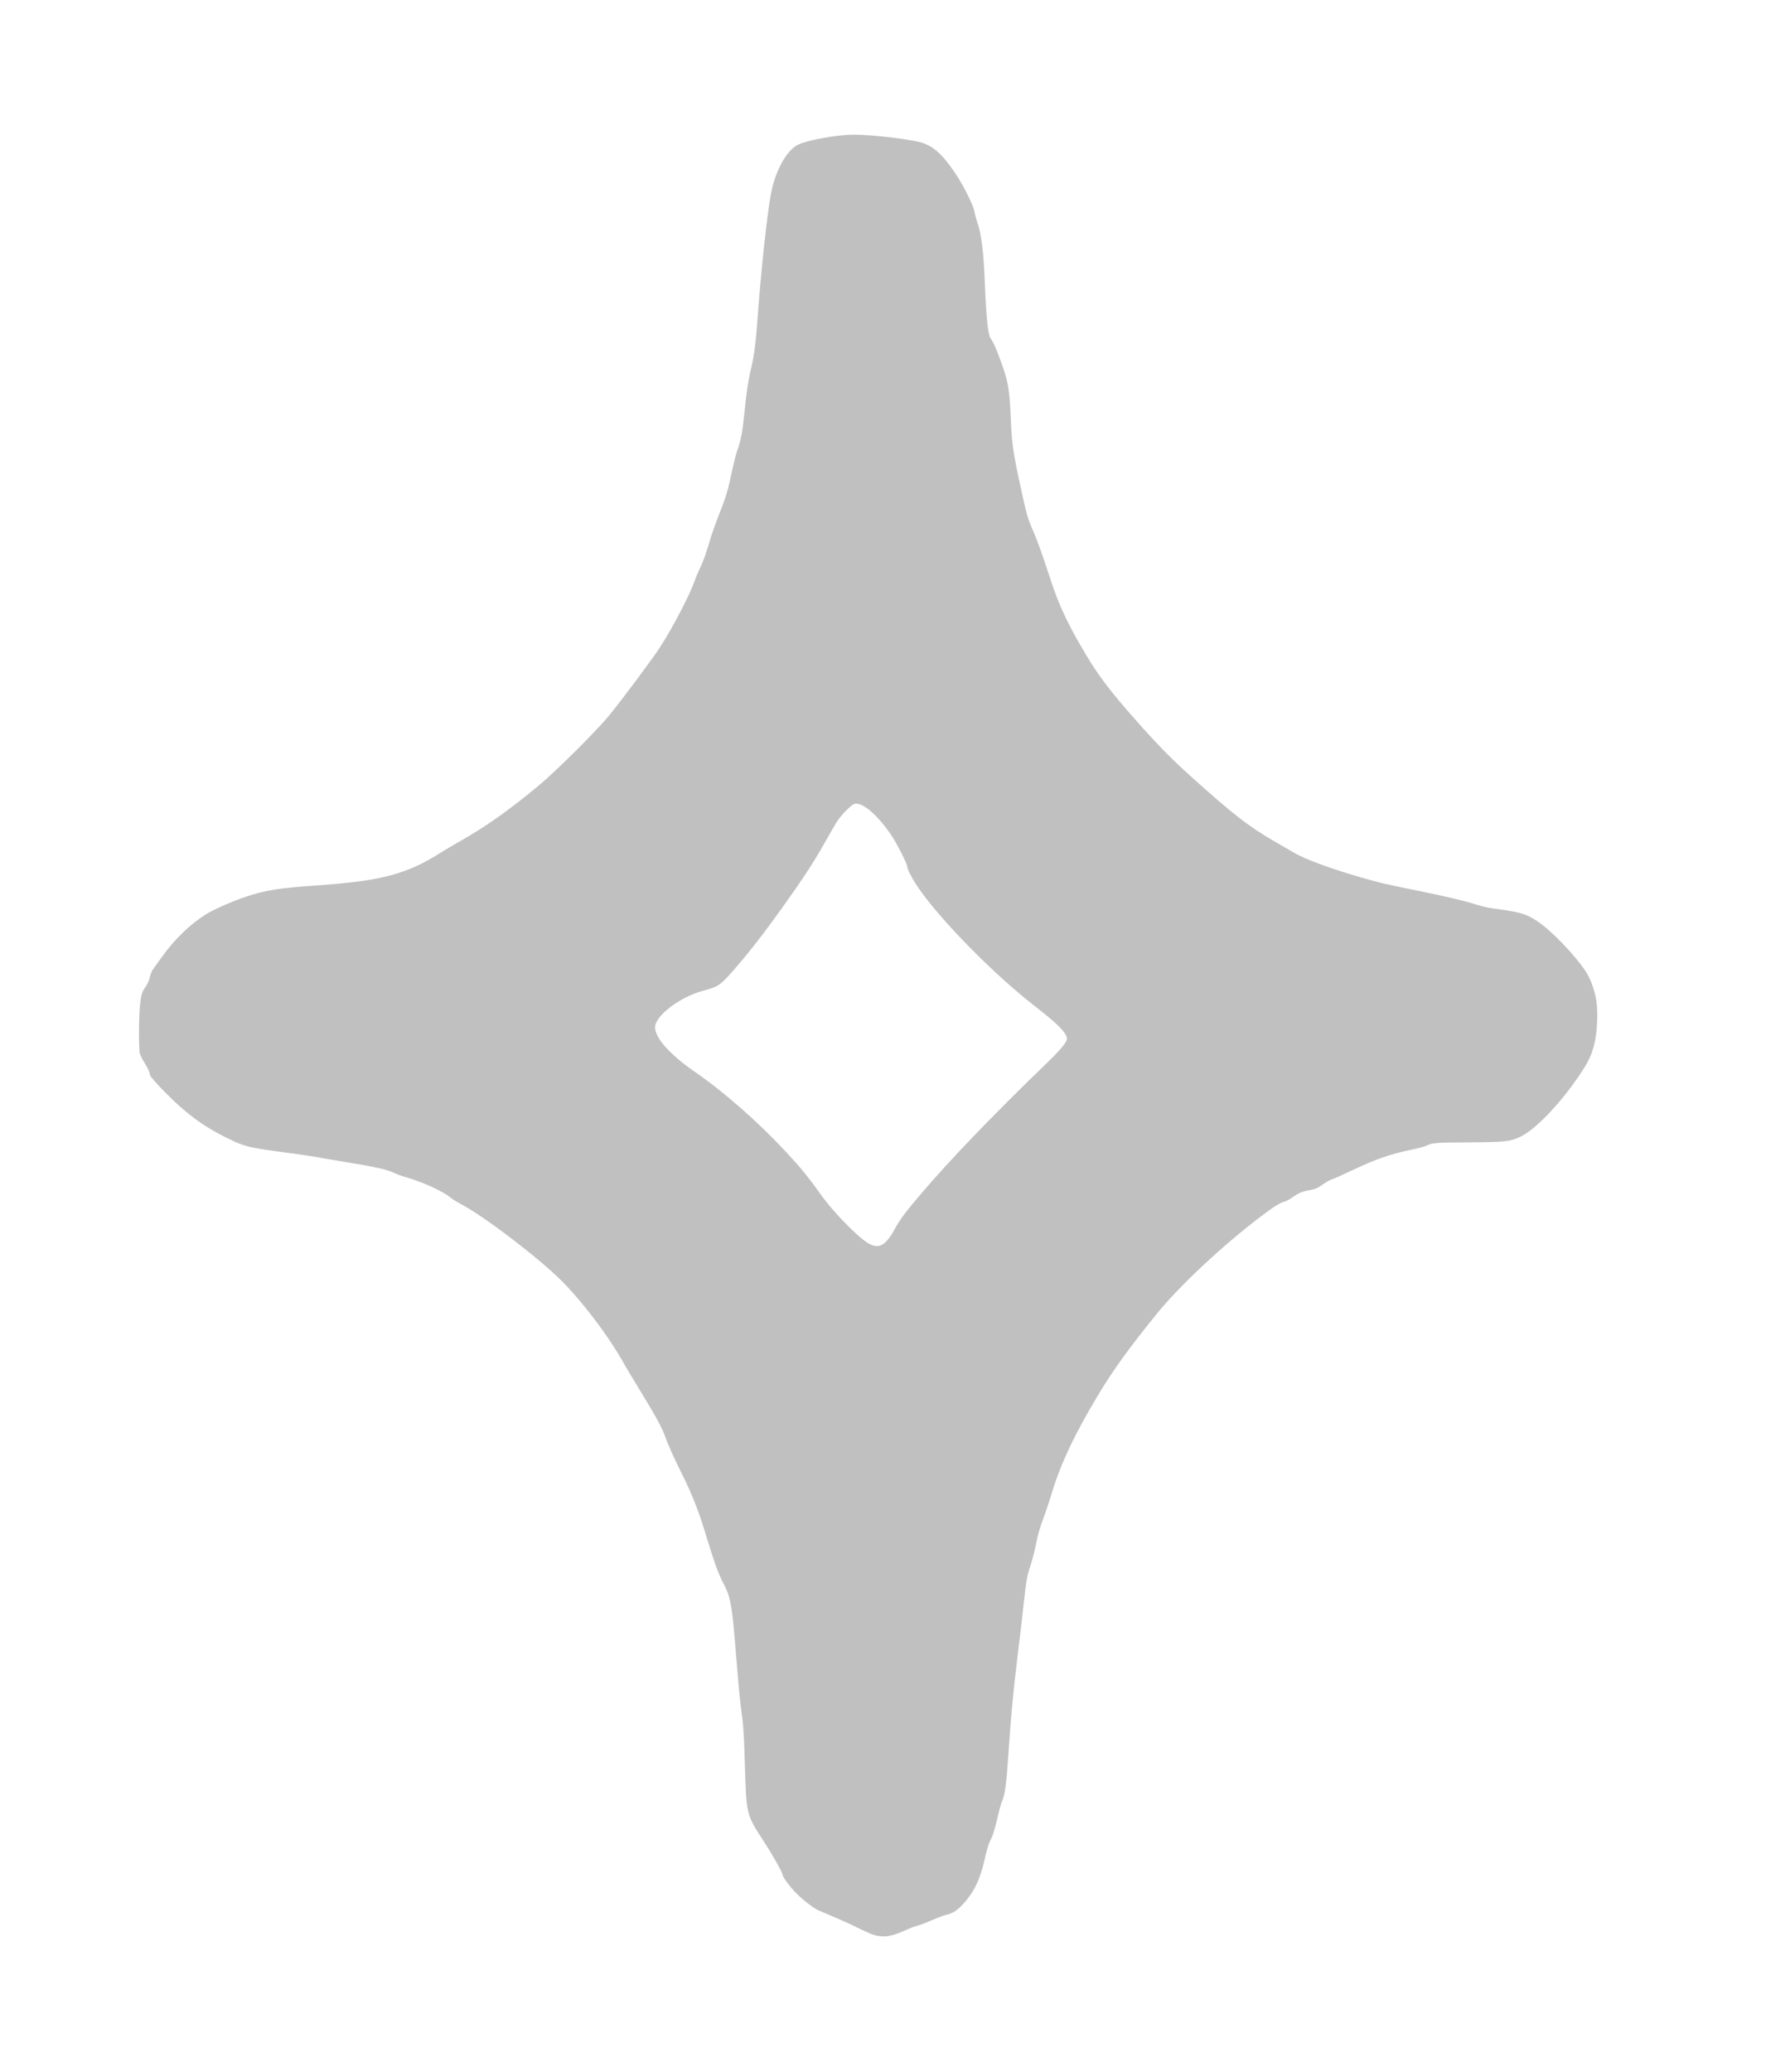 <?xml version="1.0" encoding="utf-8"?>
<!DOCTYPE svg PUBLIC "-//W3C//DTD SVG 1.0//EN" "http://www.w3.org/TR/2001/REC-SVG-20010904/DTD/svg10.dtd">
<svg version="1.0" xmlns="http://www.w3.org/2000/svg" width="984px" height="1154px" viewBox="0 0 984 1154" preserveAspectRatio="xMidYMid meet">
 <g fill="#C0C0C0">
  <path d="M486.50 1077.55 c-1.50 -0.50 -5.20 -2.15 -8.25 -3.65 -4.65 -2.35 -9.45 -4.50 -22 -9.80 -2.85 -1.20 -8.95 -5.95 -12.85 -9.90 -3.65 -3.80 -7.40 -8.95 -7.40 -10.15 0 -1.15 -5.35 -10.65 -10.50 -18.55 -9.80 -15.15 -9.60 -14.40 -10.50 -43.75 -0.50 -16.90 -0.75 -20.45 -2.20 -31.05 -0.40 -3.05 -1.10 -9.70 -1.50 -14.75 -0.45 -5.05 -1.25 -14.80 -1.80 -21.70 -1.75 -21 -2.60 -25.20 -6.75 -33 -2.60 -4.95 -5 -11.70 -10.25 -29 -3.35 -10.95 -7.15 -20.50 -12.05 -30.35 -4.95 -9.90 -8.25 -17.20 -9.75 -21.60 -1.65 -4.75 -5.50 -11.85 -13.35 -24.65 -3.70 -6 -8.80 -14.50 -11.30 -18.95 -8 -13.85 -22 -32.20 -33 -43.20 -13.20 -13.15 -43.45 -36.20 -56.40 -42.95 -2.20 -1.15 -4.95 -2.90 -6.05 -3.85 -3.70 -3.15 -15.60 -8.55 -24.15 -10.95 -2.55 -0.70 -5.70 -1.85 -7.05 -2.55 -3.45 -1.75 -10.60 -3.35 -26.40 -5.90 -7.55 -1.25 -15.55 -2.60 -17.75 -3.05 -2.20 -0.40 -10.05 -1.55 -17.40 -2.50 -17 -2.25 -21.30 -3.15 -27.55 -6.10 -15.65 -7.25 -25.55 -14.35 -38.70 -27.65 -4.30 -4.40 -7.75 -8.30 -7.90 -9 -0.55 -2.40 -1.40 -4.25 -3.30 -7.25 -1.05 -1.65 -2.15 -3.90 -2.50 -5 -0.65 -2.50 -0.60 -20.15 0.10 -26.80 0.70 -6.20 1 -7.25 3.15 -10.40 1.05 -1.45 2 -3.70 2.35 -5.30 0.30 -1.45 1.05 -3.35 1.65 -4.20 0.60 -0.85 3 -4.15 5.30 -7.40 6.90 -9.60 15.65 -18 24.30 -23.40 4.45 -2.80 14.40 -7.15 22.25 -9.80 10.75 -3.60 18.70 -4.85 38.25 -6.20 36.65 -2.50 51 -6.20 69.50 -17.85 3 -1.90 8.75 -5.30 12.75 -7.55 13.45 -7.60 26.85 -17.15 42.75 -30.40 9.55 -7.95 31.45 -29.70 38.75 -38.45 6.35 -7.65 24.55 -31.95 28.85 -38.65 6.65 -10.20 16.40 -28.85 19.05 -36.40 0.85 -2.40 2.30 -5.90 3.25 -7.75 1.65 -3.35 3.45 -8.40 6.10 -17.45 0.75 -2.45 2.65 -7.75 4.25 -11.75 3.90 -9.80 5.10 -13.80 7.25 -24.05 1 -4.80 2.40 -10.25 3.10 -12.20 1.90 -5.20 2.90 -10.55 3.85 -20 1.20 -12.10 2.15 -18.65 3.80 -25.50 1.70 -7.15 2.75 -15.25 3.75 -29.75 1.85 -25.65 5.45 -58.75 7.55 -68.75 2.55 -12.40 8.80 -23.30 14.95 -26.20 5.50 -2.60 22.10 -5.55 31.05 -5.55 10.05 0 31.60 2.55 37.75 4.45 6.75 2.10 11.85 6.80 18.85 17.25 4.55 6.80 9.80 17.30 10.55 21.15 0.30 1.70 1.15 4.75 1.85 6.75 2.05 6.10 3.25 15.80 3.95 33.15 0.80 19.25 1.75 28.65 3.20 30.70 1.55 2.20 2.85 5 5.45 12.10 4.40 11.80 5.20 16.45 5.85 33.70 0.45 11.90 1.35 18.35 5.20 36 3.65 16.75 4.20 18.70 7.45 26 2.05 4.70 5.15 13.40 9.60 26.95 4.05 12.50 8.60 22.50 16.30 35.85 9.05 15.85 15.50 24.50 31.40 42.45 11.40 12.90 19.35 21 29.55 30.20 24.10 21.75 32.95 28.65 48.10 37.35 4.35 2.50 9.15 5.30 10.65 6.15 5.80 3.35 19.60 8.45 35.15 13 10.85 3.20 16.05 4.45 30.40 7.30 17.35 3.50 29.25 6.25 35.20 8.25 2.75 0.90 7.05 1.90 9.50 2.20 15.55 2.05 18.40 2.90 25.20 7.40 7.55 5.05 20.55 18.55 26.60 27.70 2.70 4.05 5.10 10.80 6 16.90 0.90 6.50 0.35 17.65 -1.25 23.75 -1.65 6.40 -3.25 9.70 -8.20 17.05 -10.60 15.80 -24.70 30.50 -32.90 34.35 -5.85 2.75 -8.25 3 -28.20 3.15 -18.90 0.10 -21.05 0.25 -24.05 1.80 -0.95 0.50 -4.70 1.50 -8.25 2.25 -12.50 2.60 -20.05 5.25 -34.20 11.95 -4.80 2.30 -9.40 4.35 -10.25 4.55 -0.80 0.20 -2.90 1.30 -4.60 2.50 -3.60 2.60 -4.90 3.10 -8.85 3.75 -3.20 0.55 -5.70 1.65 -9.20 4.20 -1.30 0.90 -3.20 1.90 -4.25 2.15 -2.50 0.70 -5.75 2.75 -13.35 8.55 -20.65 15.65 -44.65 38.10 -57.05 53.30 -16 19.75 -24.75 31.80 -33.55 46.50 -12.80 21.45 -20.20 37.05 -25.15 53.25 -1.45 4.80 -3.55 11.10 -4.65 14 -2.40 6.40 -3.20 9.20 -4.60 16.20 -0.60 3 -1.85 7.75 -2.75 10.55 -2.10 6.35 -2.40 8.20 -4 22.75 -0.70 6.45 -2.15 18.90 -3.25 27.75 -2.45 20.15 -3.70 33.35 -5 53 -1.20 17.90 -2.05 24.70 -3.50 27.50 -0.55 1.10 -1.80 5.60 -2.80 10 -1 4.40 -2.35 9.15 -3.05 10.50 -1.85 3.65 -2.50 5.65 -4.10 12.70 -2.55 11.15 -5.90 18 -12.05 24.70 -3.10 3.40 -5.80 5.10 -9.25 5.85 -1.35 0.30 -5 1.65 -8.05 3 -3.05 1.35 -6.55 2.70 -7.80 2.95 -1.20 0.30 -4.20 1.40 -6.60 2.50 -8.05 3.75 -12.75 4.40 -18.30 2.60z m4.95 -384.25 c2.15 -1.15 4.75 -4.30 7 -8.60 2.55 -4.85 5.85 -9.35 14.20 -19.15 16.50 -19.45 40.75 -44.65 69.70 -72.55 8.30 -8 12.15 -12.55 12.15 -14.40 0 -3.10 -4.85 -8.10 -17.50 -17.90 -22.80 -17.65 -52.10 -47.30 -64.75 -65.45 -3.60 -5.15 -6.75 -11 -6.75 -12.55 0 -1.50 -5.10 -11.65 -8.35 -16.70 -7.60 -11.60 -16.50 -19.40 -21 -18.30 -1.80 0.45 -7.40 6.15 -9.90 10.05 -1.05 1.65 -4.05 6.85 -6.65 11.50 -6.95 12.40 -14.70 24 -30.80 46 -10.25 14 -23.90 30.25 -27.55 32.75 -2.65 1.80 -3.75 2.25 -9.50 3.80 -13.05 3.55 -26.75 14 -26.75 20.40 0 5.90 8.30 15.20 22 24.65 16.25 11.20 35.15 27.75 50.65 44.40 7.90 8.45 12.75 14.35 18.80 22.85 5.10 7.15 10.95 13.80 18.90 21.45 8.15 7.80 12.20 9.75 16.10 7.75z"/>
 </g>
</svg>